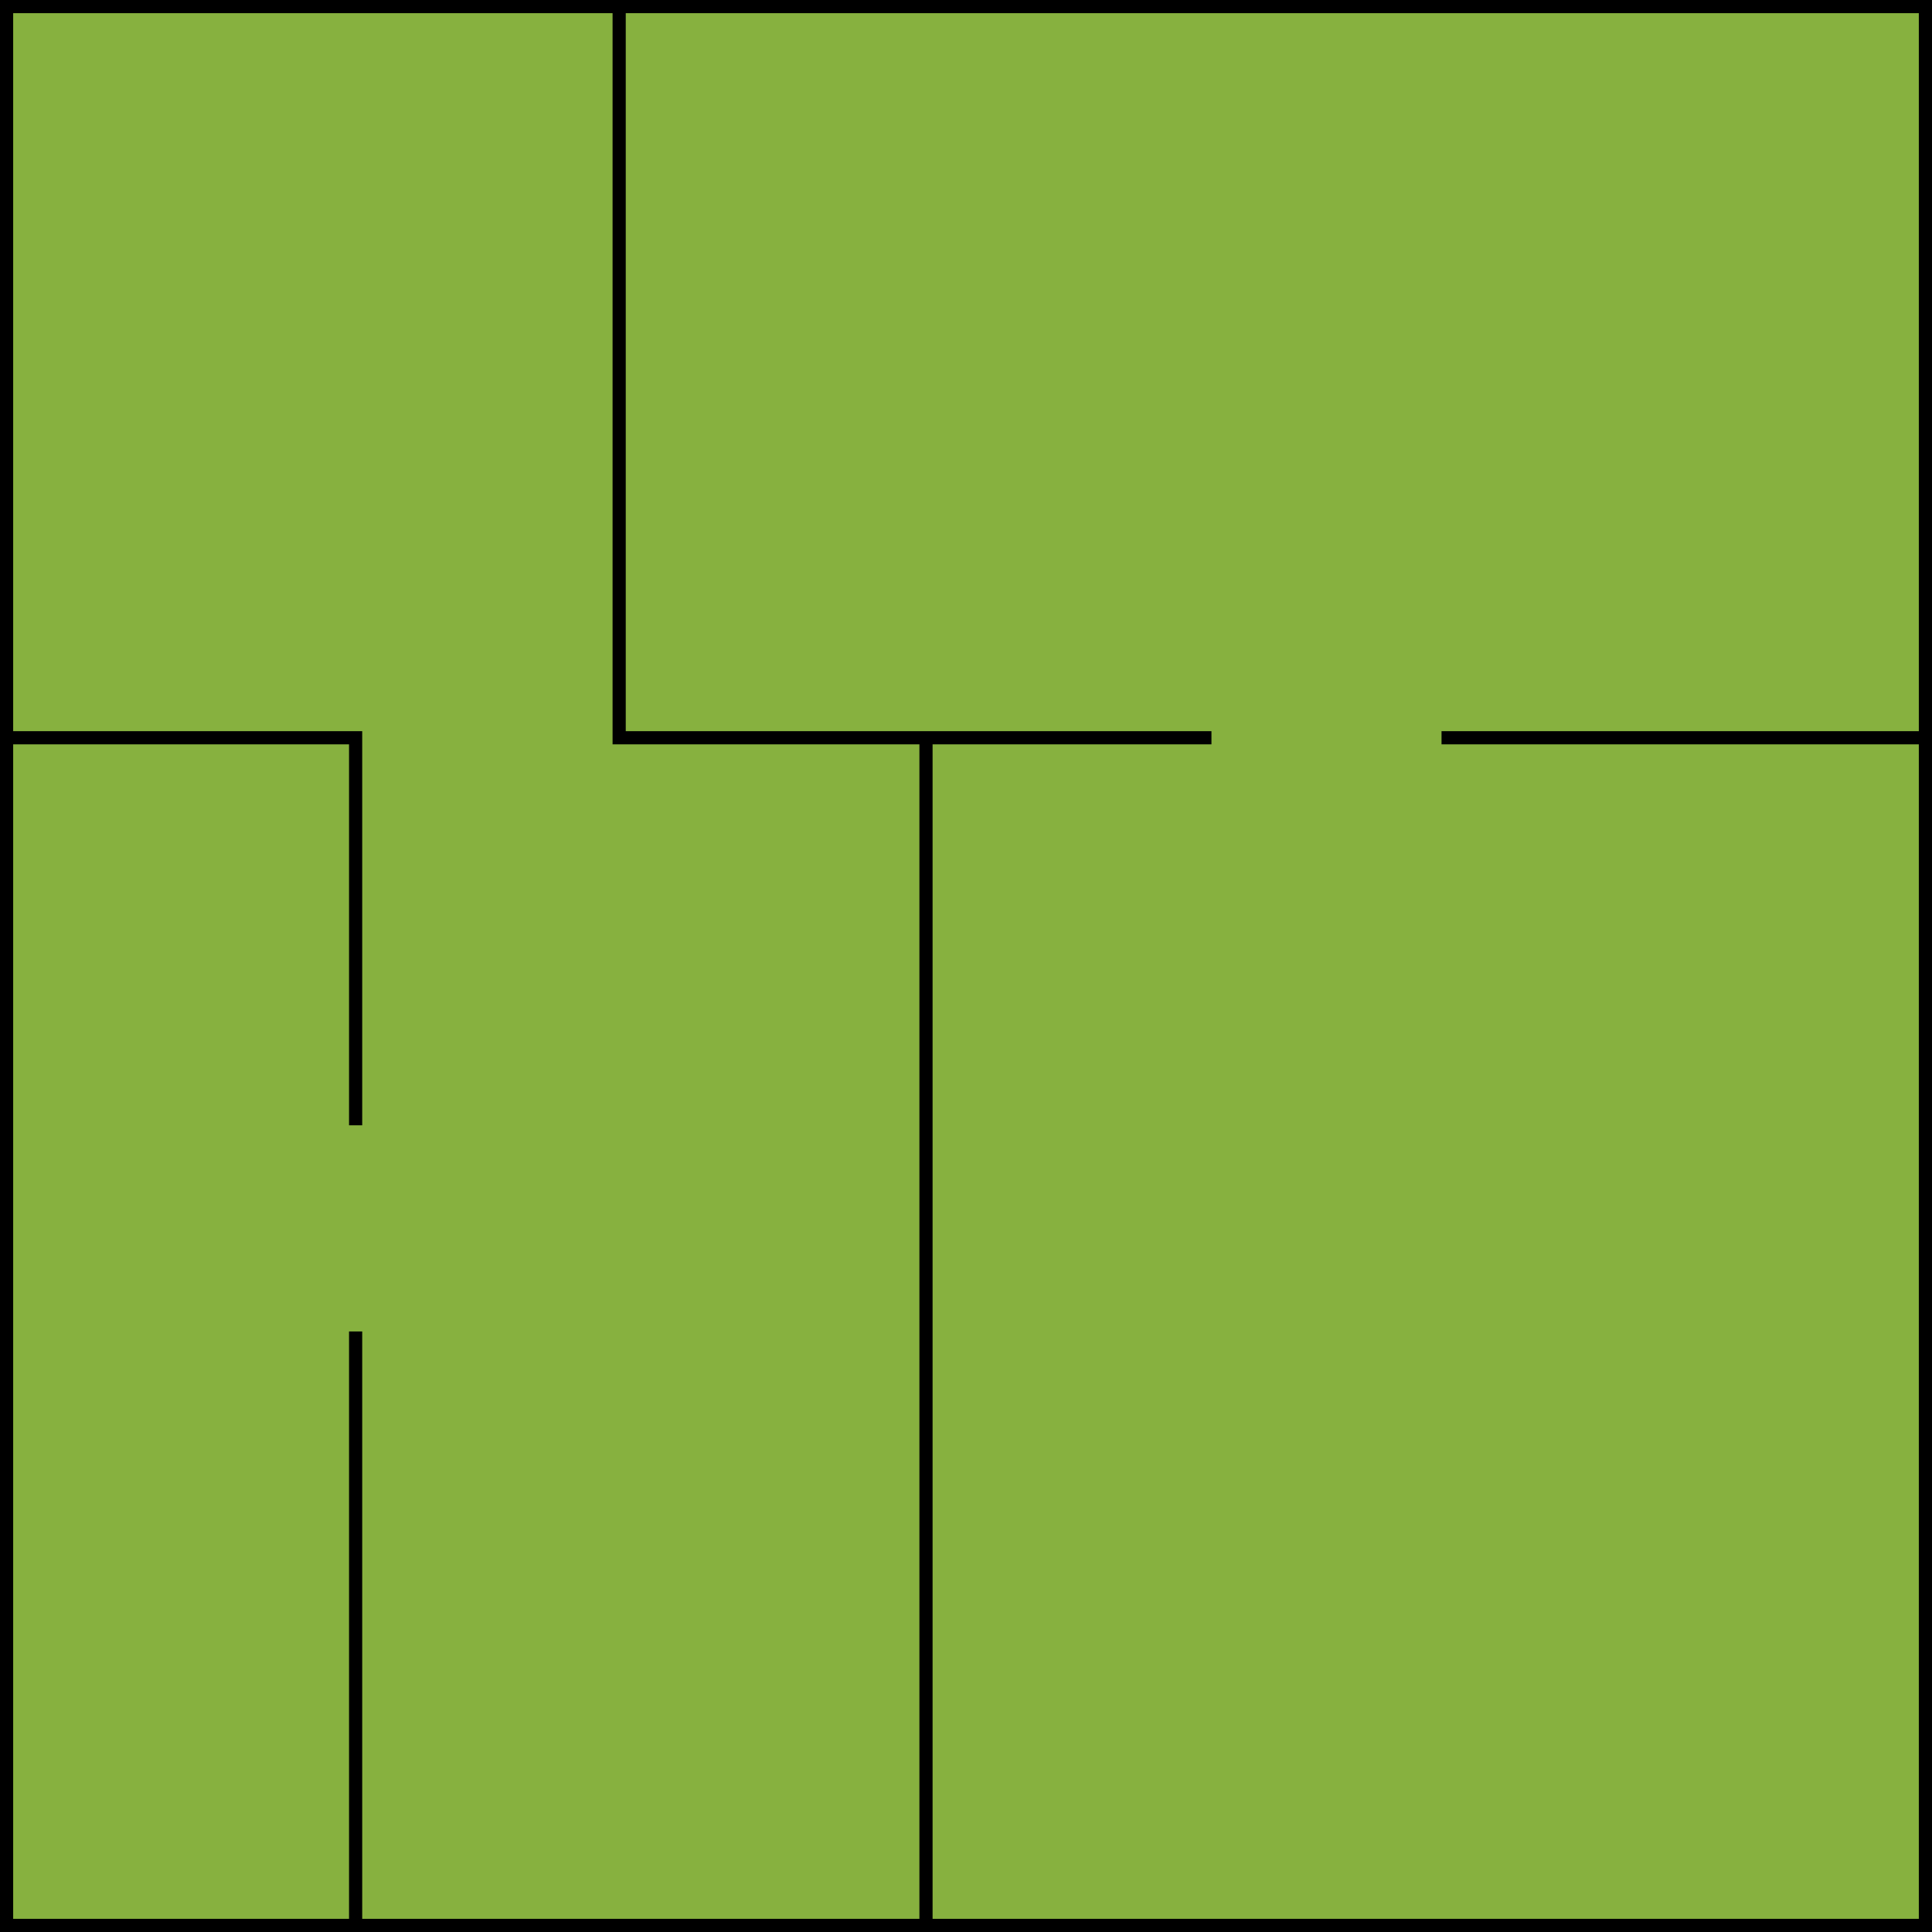 <?xml version="1.0" encoding="UTF-8"?>
<svg id="Ebene_1" data-name="Ebene 1" xmlns="http://www.w3.org/2000/svg" viewBox="0 0 440 440">
  <defs>
    <style>
      .cls-1 {
        fill: none;
      }

      .cls-1, .cls-2 {
        stroke: #000;
        stroke-miterlimit: 10;
        stroke-width: 3px;
      }

      .cls-2 {
        fill: #87b13f;
      }
    </style>
  </defs>
  <rect id="Rechteck_29" data-name="Rechteck 29" class="cls-2" x="1.5" y="1.5" width="437" height="437"/>
  <g>
    <line id="Linie_16" data-name="Linie 16" class="cls-1" x1="438.5" y1="168.02" x2="328.3" y2="168.02"/>
    <line id="Linie_15" data-name="Linie 15" class="cls-1" x1="80.99" y1="303.23" x2="80.99" y2="438.5"/>
    <line id="Linie_17" data-name="Linie 17" class="cls-1" x1="210.89" y1="168.02" x2="210.89" y2="438.45"/>
    <path id="Pfad_49" data-name="Pfad 49" class="cls-1" d="m275.9,168.02h-134.89V1.5"/>
    <path id="Pfad_48" data-name="Pfad 48" class="cls-1" d="m80.99,256.28v-88.26H1.5"/>
  </g>
</svg>